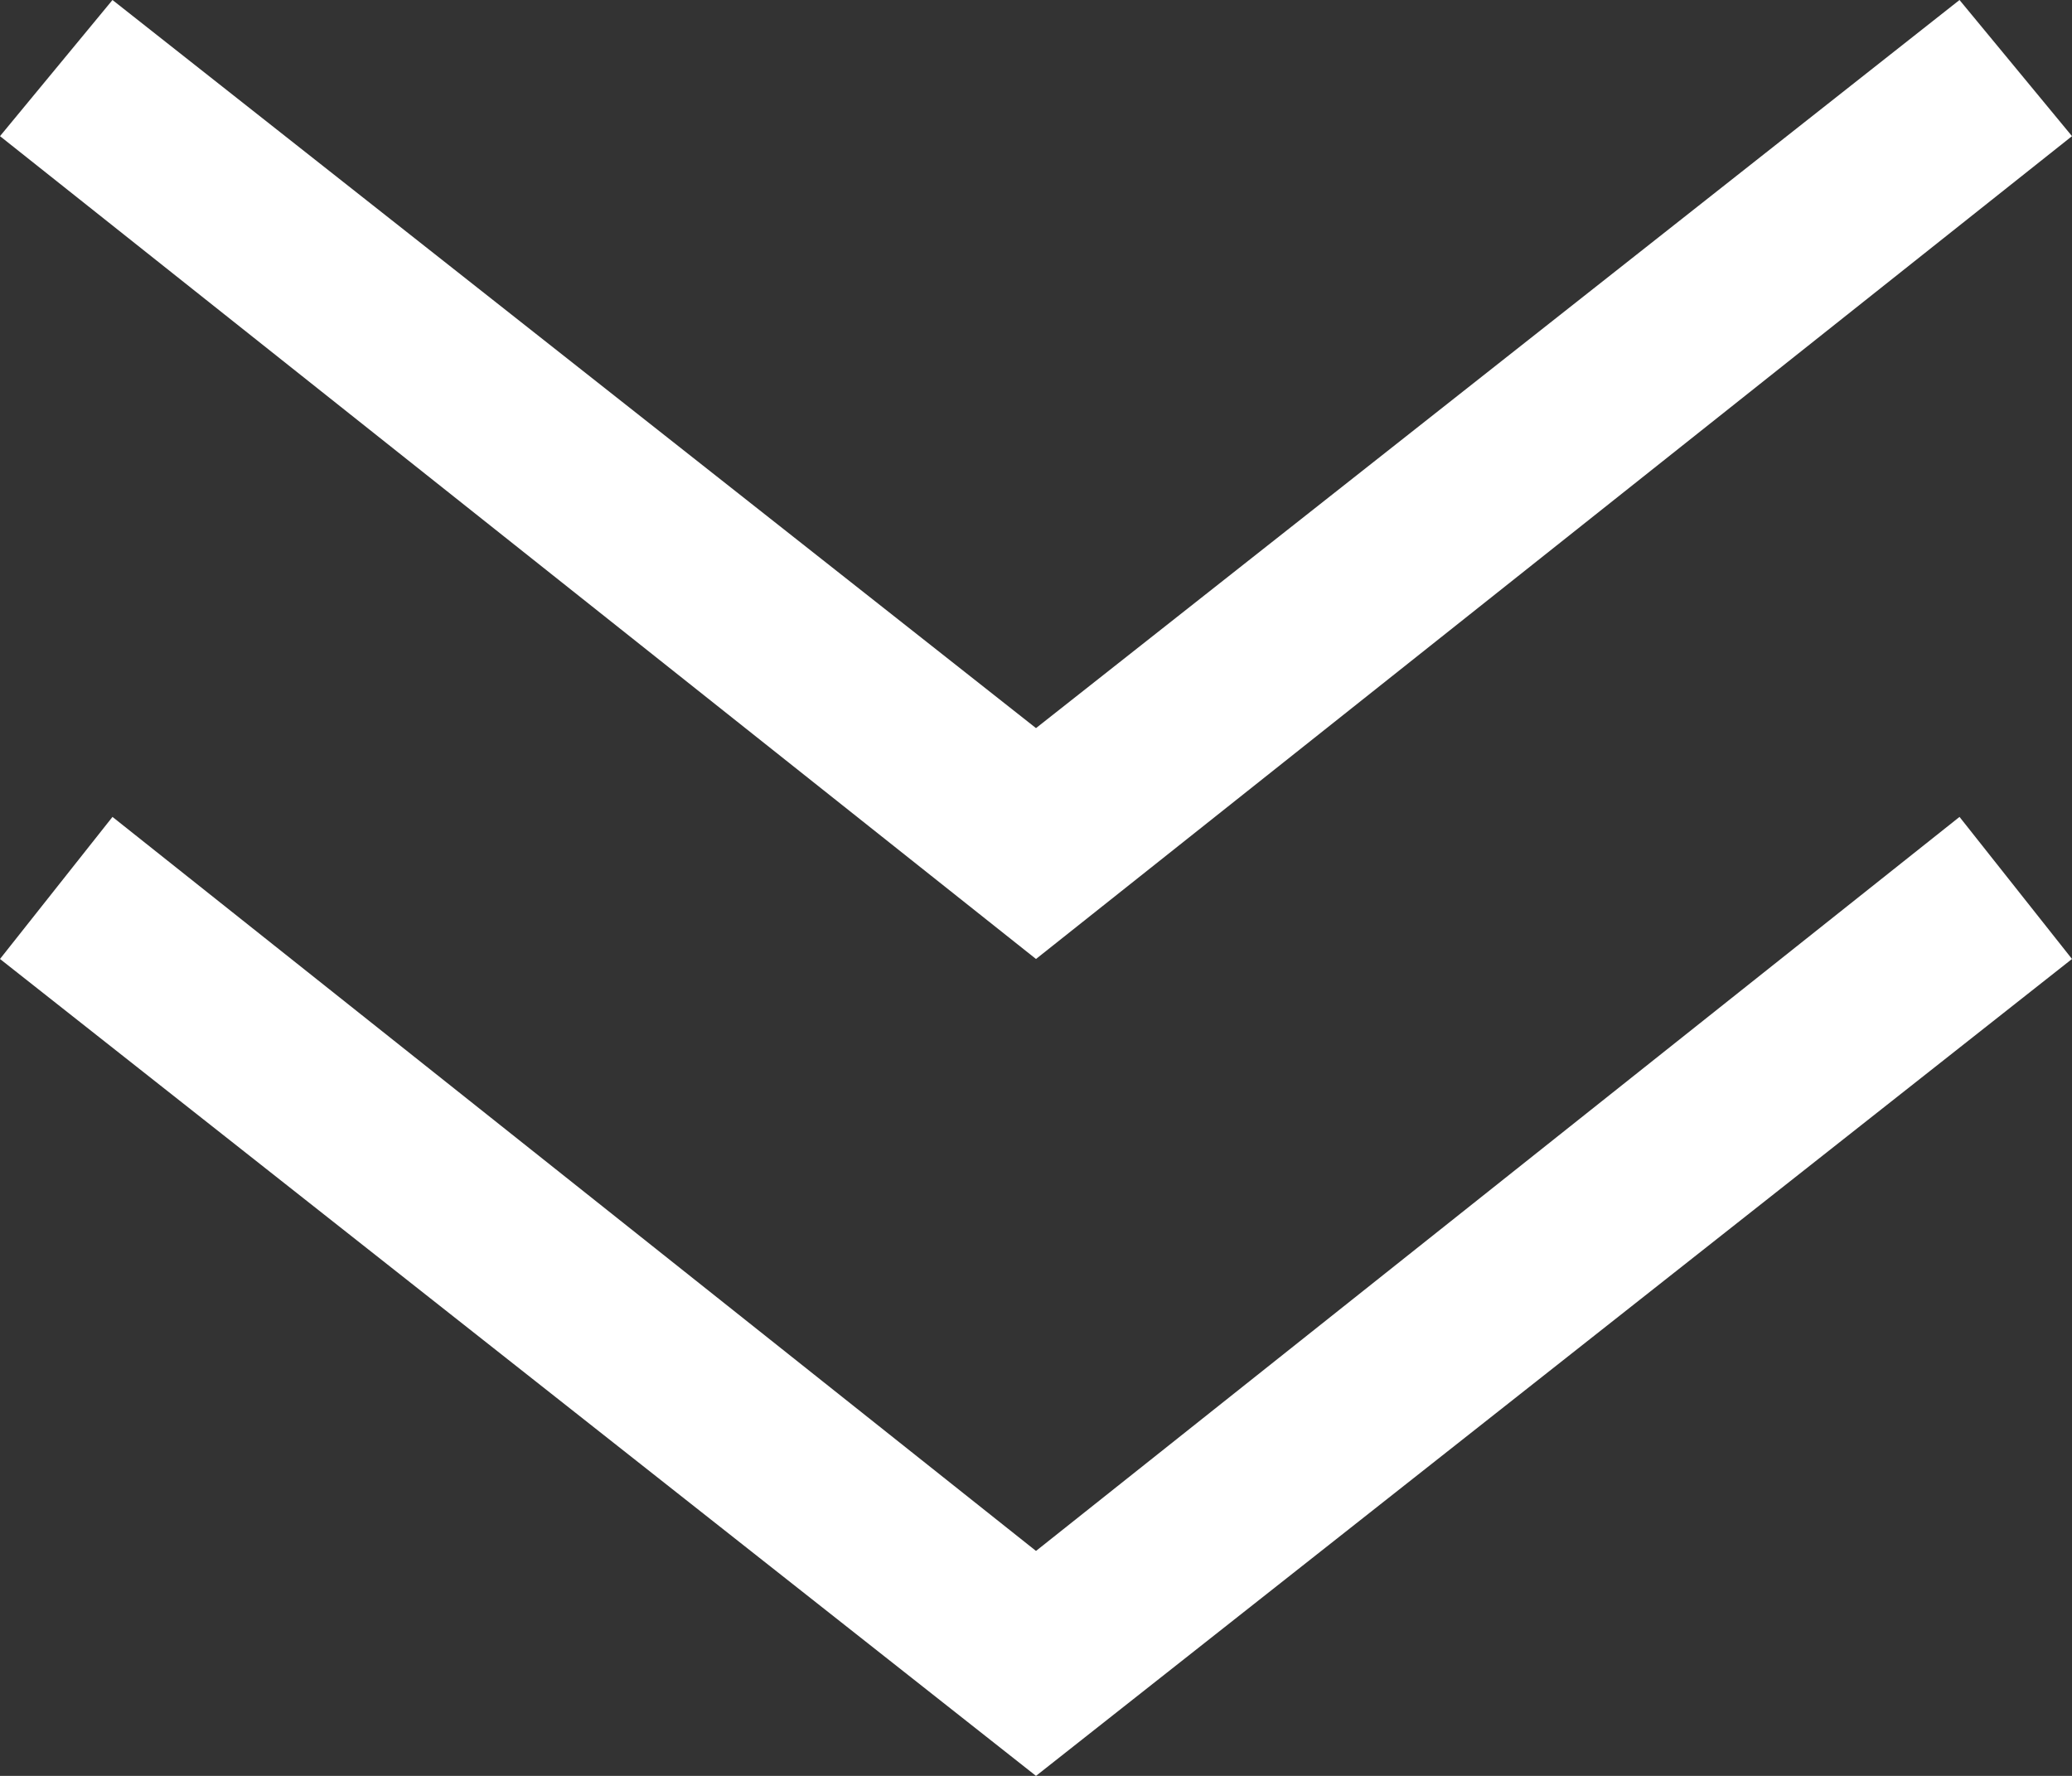 <?xml version="1.0" encoding="utf-8"?>
<!-- Generator: Adobe Illustrator 24.1.0, SVG Export Plug-In . SVG Version: 6.00 Build 0)  -->
<svg version="1.1" id="Ebene_1" xmlns="http://www.w3.org/2000/svg" xmlns:xlink="http://www.w3.org/1999/xlink" x="0px" y="0px"
	 viewBox="0 0 35 30" style="enable-background:new 0 0 35 30;" xml:space="preserve">
<rect x="0" y="0" width="35" height="30" fill="#333333" stroke="none"/>
<style type="text/css">
	.st0{fill:#FFFFFF;}
</style>
<g>
	<polygon class="st0" points="17.5,26.2 1.9,13.8 0,16.2 17.5,30 35,16.2 33.1,13.8 	"/>
	<polygon class="st0" points="35,2.3 33.1,0 17.5,12.3 1.9,0 0,2.3 17.5,16.2 	"/>
</g>
</svg>
